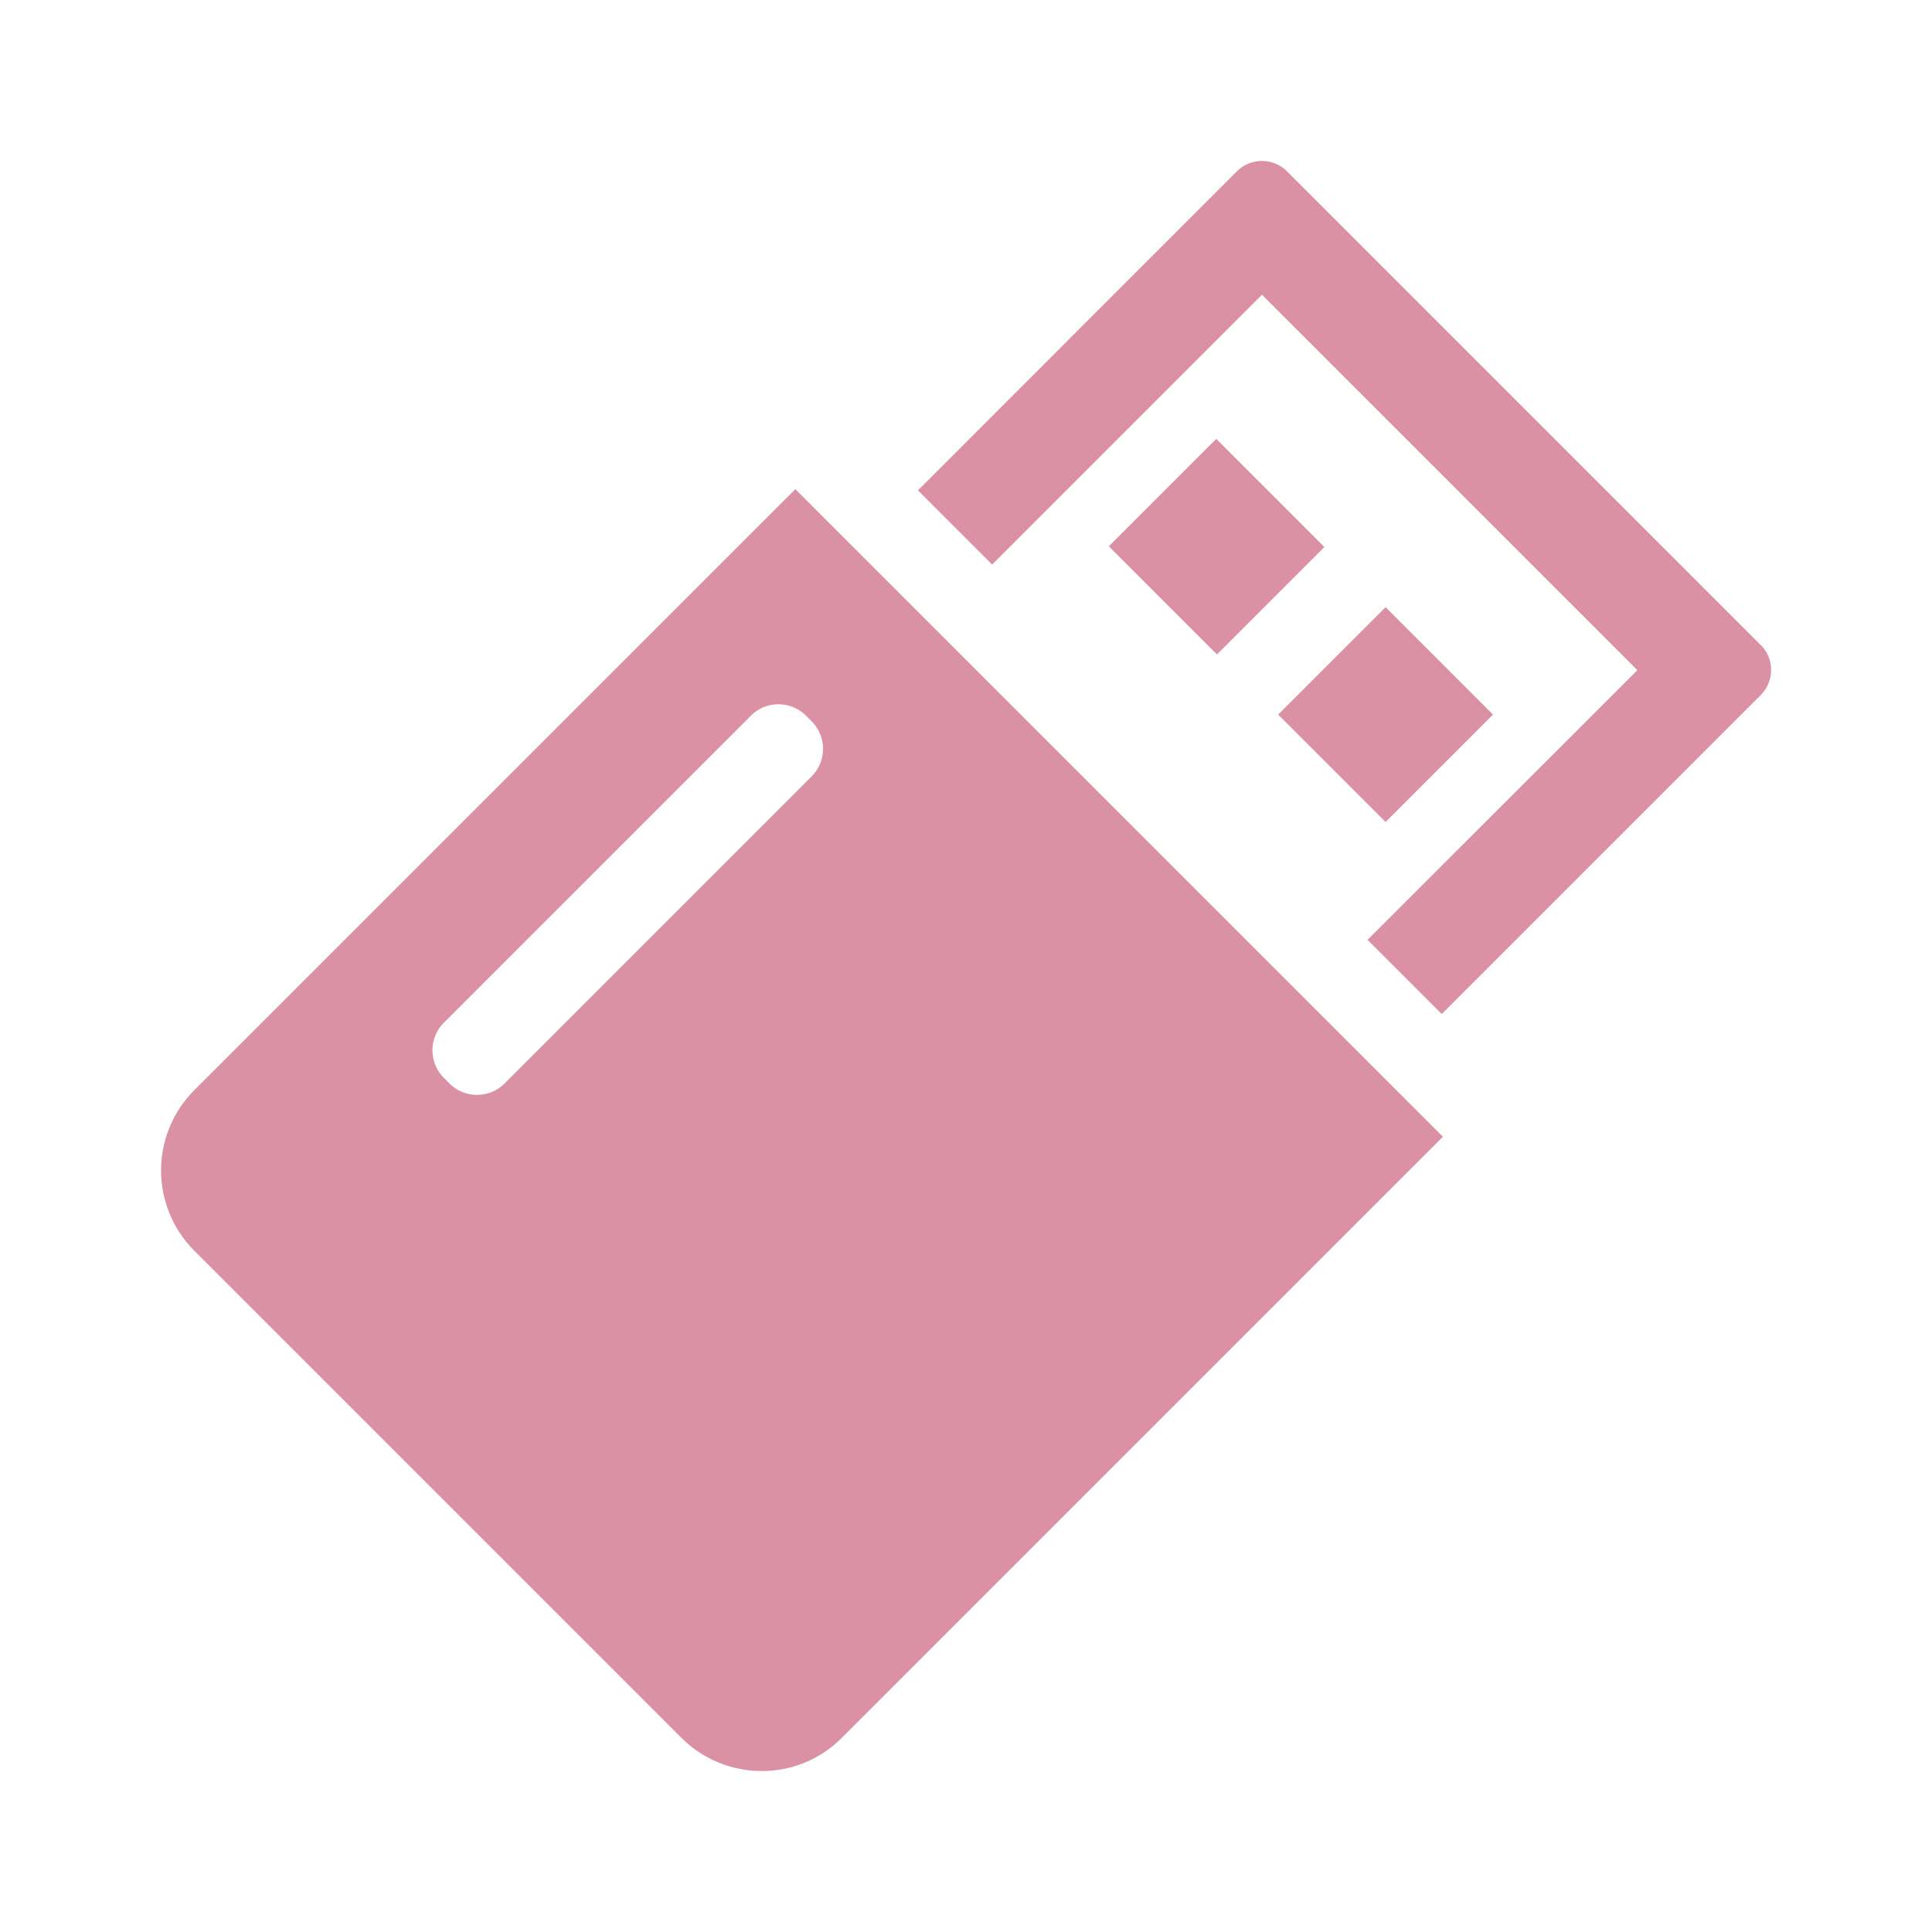 <svg xmlns="http://www.w3.org/2000/svg" width="96" height="96" viewBox="0 0 96 96">
  <g id="グループ_12594" data-name="グループ 12594" transform="translate(20291 16362)">
    <rect id="長方形_4677" data-name="長方形 4677" width="96" height="96" transform="translate(-20291 -16362)" fill="none"/>
    <g id="USBのフリーアイコン素材" transform="translate(-20282.996 -16354)">
      <path id="パス_4340" data-name="パス 4340" d="M1.635,134.24a5.644,5.644,0,0,0,.029,7.973L25.841,166.39a5.638,5.638,0,0,0,4.012,1.663h0a5.559,5.559,0,0,0,3.959-1.635l29.882-29.882L31.517,104.359Zm14.065.216a1.923,1.923,0,0,1-1.369-.567l-.278-.278a1.936,1.936,0,0,1,0-2.739l15.256-15.256a1.937,1.937,0,0,1,2.74,0l.277.277a1.939,1.939,0,0,1,0,2.739L17.07,133.889A1.923,1.923,0,0,1,15.7,134.456Z" transform="translate(-0.001 -88.053)" fill="#DA91A3"/>
      <path id="パス_4341" data-name="パス 4341" d="M282.563,24.048,259.033.518a1.763,1.763,0,0,0-2.5,0L240.69,16.365l3.687,3.687L257.785,6.644,276.438,25.3,263.03,38.7l3.687,3.687,15.846-15.846a1.762,1.762,0,0,0,0-2.5Z" transform="translate(-203.082 0)" fill="#DA91A3"/>
      <rect id="長方形_4676" data-name="長方形 4676" width="7.597" height="7.548" transform="translate(52.466 24.518) rotate(-135)" fill="#DA91A3"/>
      <path id="パス_4342" data-name="パス 4342" d="M365.923,147.236l-5.337-5.336-5.337,5.336,5.337,5.337Z" transform="translate(-299.741 -119.728)" fill="#DA91A3"/>
    </g>
  </g>
</svg>
